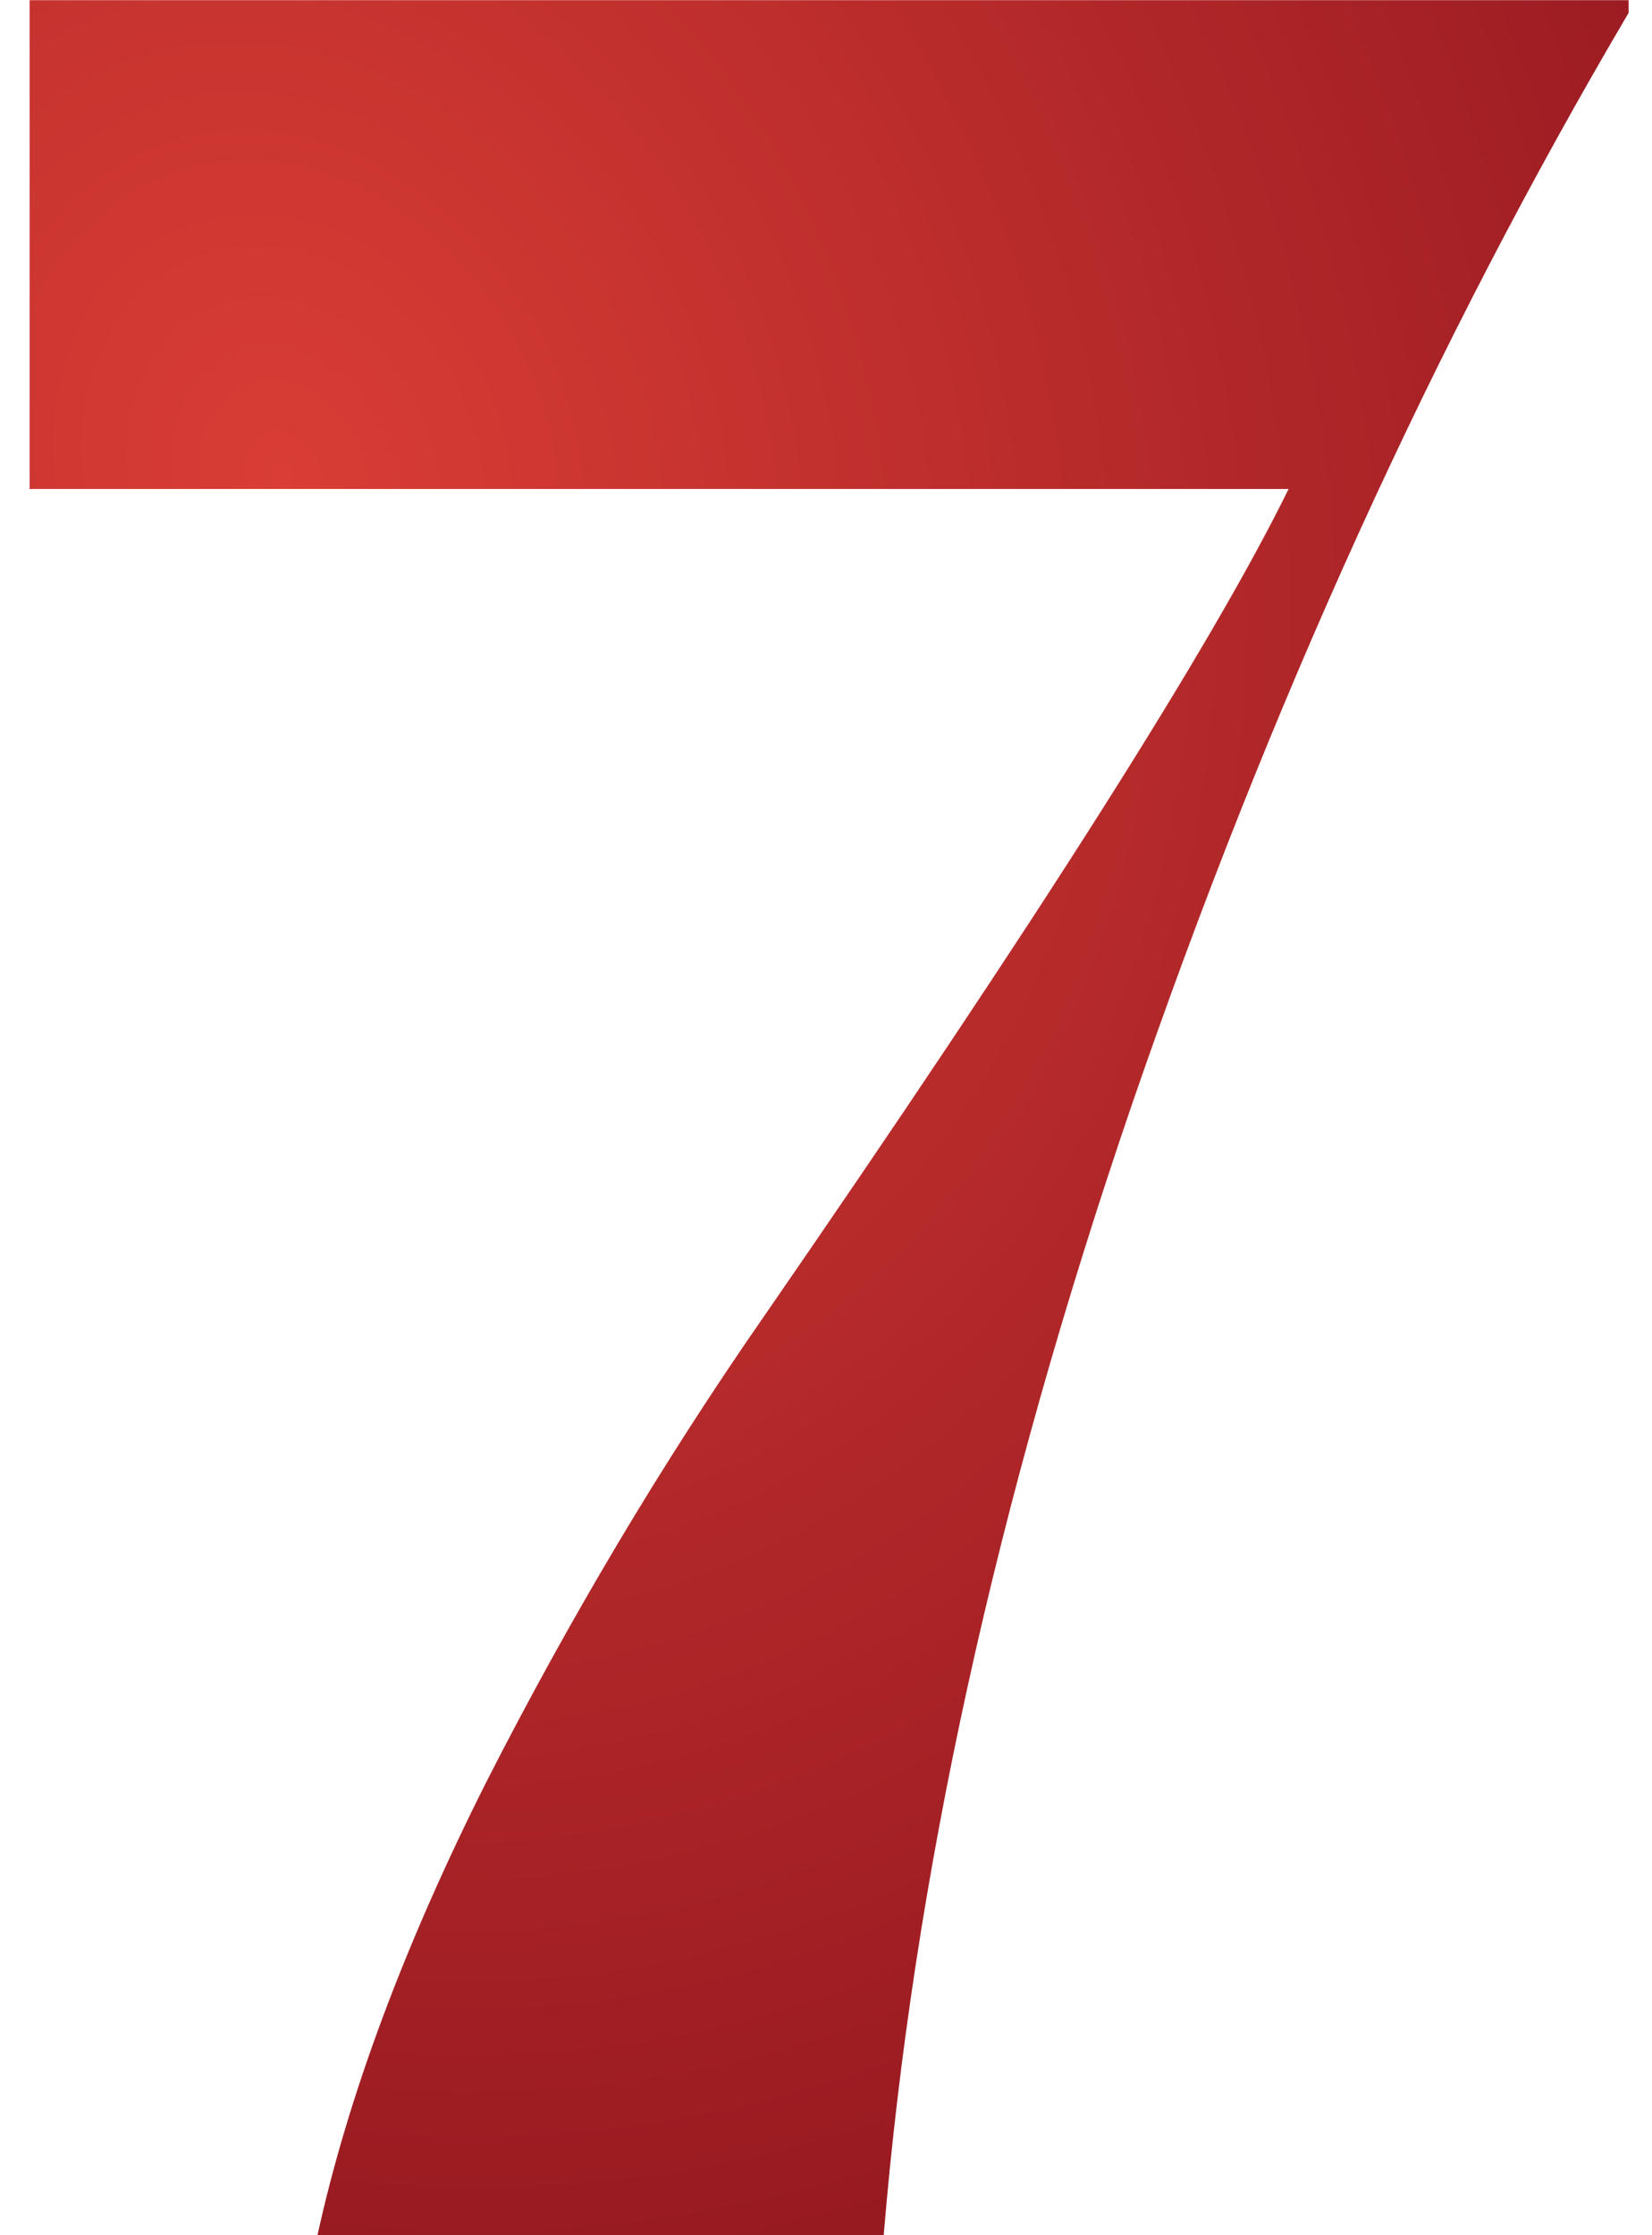 <?xml version="1.0" encoding="UTF-8"?> <svg xmlns="http://www.w3.org/2000/svg" width="51" height="69" viewBox="0 0 51 69" fill="none"> <path d="M39.781 15.094H0.914V0.006H50.279V0.396C44.29 10.553 39.179 21.783 34.947 34.088C30.748 46.36 28.193 57.997 27.281 69H9.801C10.745 64.703 12.486 60.032 15.025 54.986C17.597 49.941 20.429 45.188 23.521 40.728C32.018 28.424 37.438 19.879 39.781 15.094Z" fill="url(#paint0_radial)"></path> <defs> <radialGradient id="paint0_radial" cx="0" cy="0" r="1" gradientUnits="userSpaceOnUse" gradientTransform="translate(8.231 13.725) rotate(64.352) scale(88.77 69.551)"> <stop stop-color="#D93D35"></stop> <stop offset="1" stop-color="#770817"></stop> </radialGradient> </defs> </svg> 